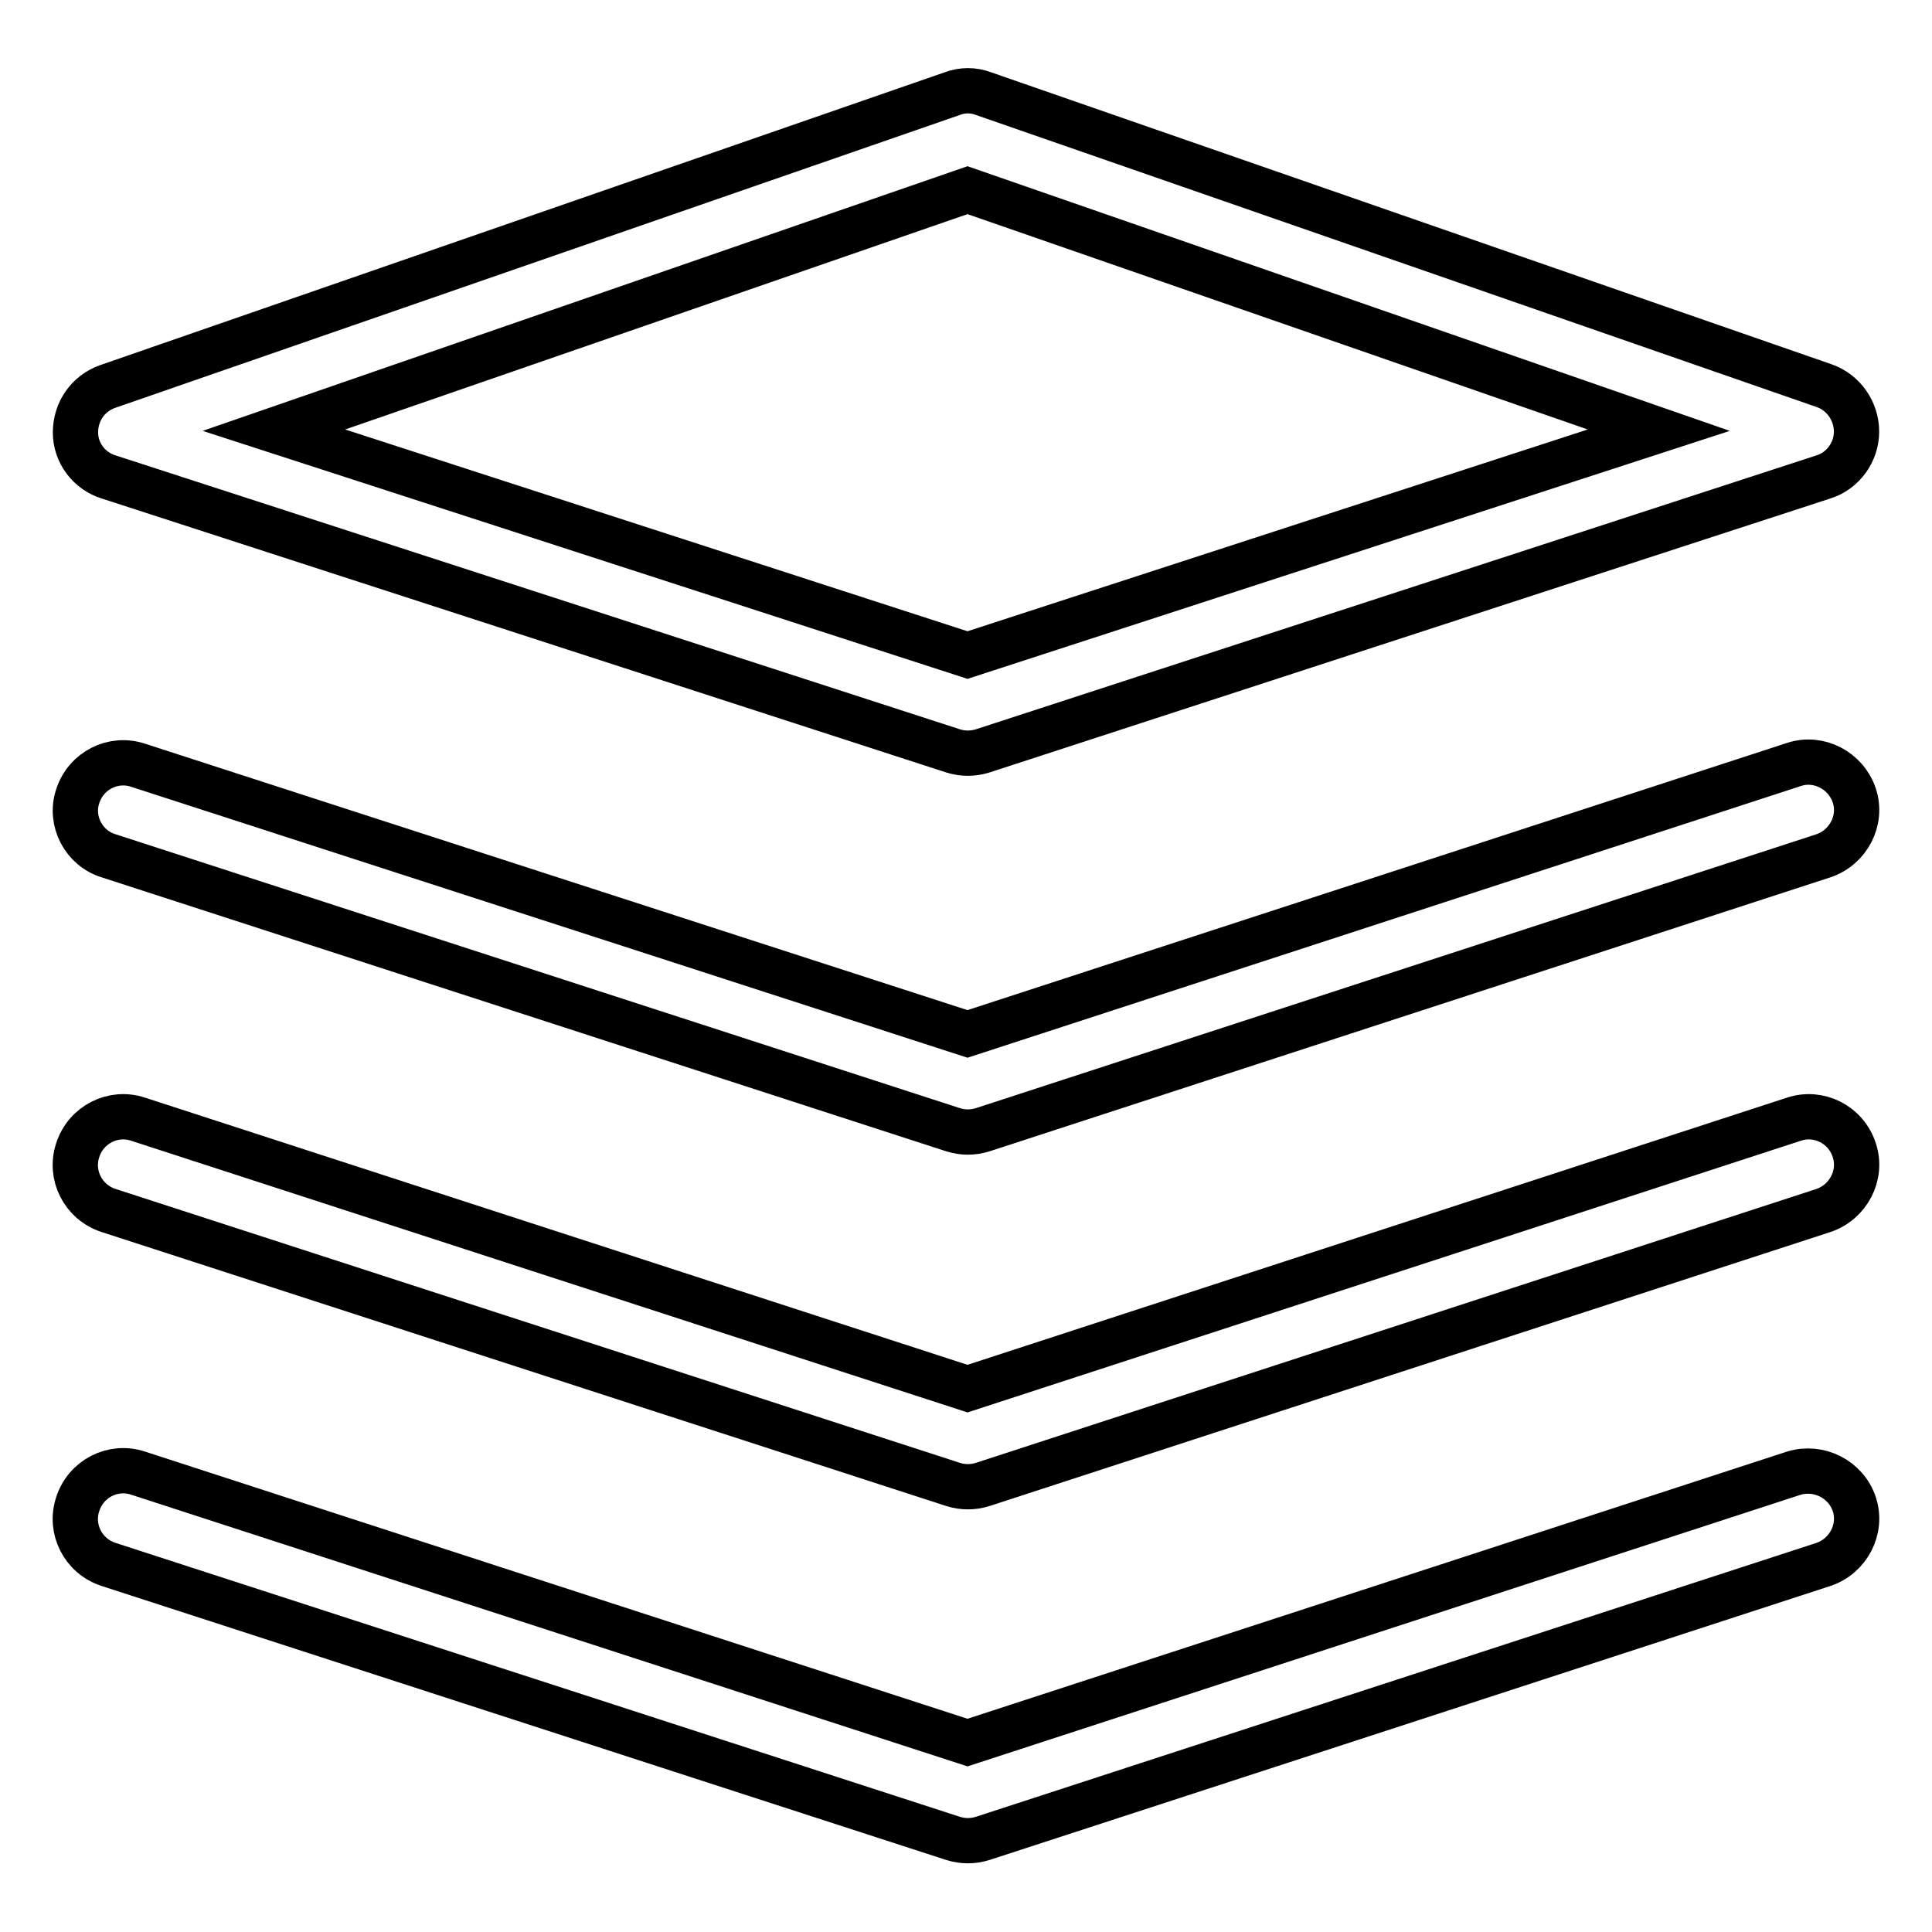 <?xml version="1.0" encoding="utf-8"?>
<!-- Svg Vector Icons : http://www.onlinewebfonts.com/icon -->
<!DOCTYPE svg PUBLIC "-//W3C//DTD SVG 1.1//EN" "http://www.w3.org/Graphics/SVG/1.1/DTD/svg11.dtd">
<svg version="1.1" xmlns="http://www.w3.org/2000/svg" xmlns:xlink="http://www.w3.org/1999/xlink" x="0px" y="0px" viewBox="0 0 256 256" enable-background="new 0 0 256 256" xml:space="preserve">
<g> <path stroke-width="6" fill-opacity="0" stroke="#000000"  d="M14.4,63.2l111.9,36.3c1.3,0.4,2.6,0.4,3.9,0l111.4-36.3c2.6-0.8,4.4-3.3,4.4-6c0-2.7-1.7-5.2-4.3-6.1 L130.3,12.4c-1.3-0.5-2.8-0.5-4.1,0L14.3,51.2c-2.6,0.9-4.3,3.3-4.3,6.1C10,60,11.8,62.4,14.4,63.2z M128.2,25.2L219.8,57 l-91.6,29.8L36.3,57L128.2,25.2z M14.4,113.4l111.9,36.3c1.3,0.4,2.6,0.4,3.9,0l111.4-36.3c3.3-1.1,5.2-4.7,4.1-8 c-1.1-3.3-4.7-5.2-8-4.1L128.2,137L18.3,101.4c-3.3-1.1-6.9,0.7-8,4.1C9.2,108.8,11.1,112.4,14.4,113.4L14.4,113.4z"/> <path stroke-width="6" fill-opacity="0" stroke="#000000"  d="M237.7,148.3L128.2,184L18.3,148.3c-3.3-1.1-6.9,0.7-8,4.1c-1.1,3.3,0.7,6.9,4.1,8l111.9,36.3 c1.3,0.4,2.6,0.4,3.9,0l111.4-36.3c3.3-1.1,5.2-4.7,4.1-8C244.6,149,241,147.2,237.7,148.3L237.7,148.3z"/> <path stroke-width="6" fill-opacity="0" stroke="#000000"  d="M237.7,195.2l-109.5,35.7L18.3,195.2c-3.3-1.1-6.9,0.7-8,4.1c-1.1,3.3,0.7,6.9,4.1,8l111.9,36.3 c1.3,0.4,2.6,0.4,3.9,0l111.4-36.3c3.3-1.1,5.2-4.7,4.1-8C244.6,196,241,194.2,237.7,195.2L237.7,195.2z"/></g>
</svg>